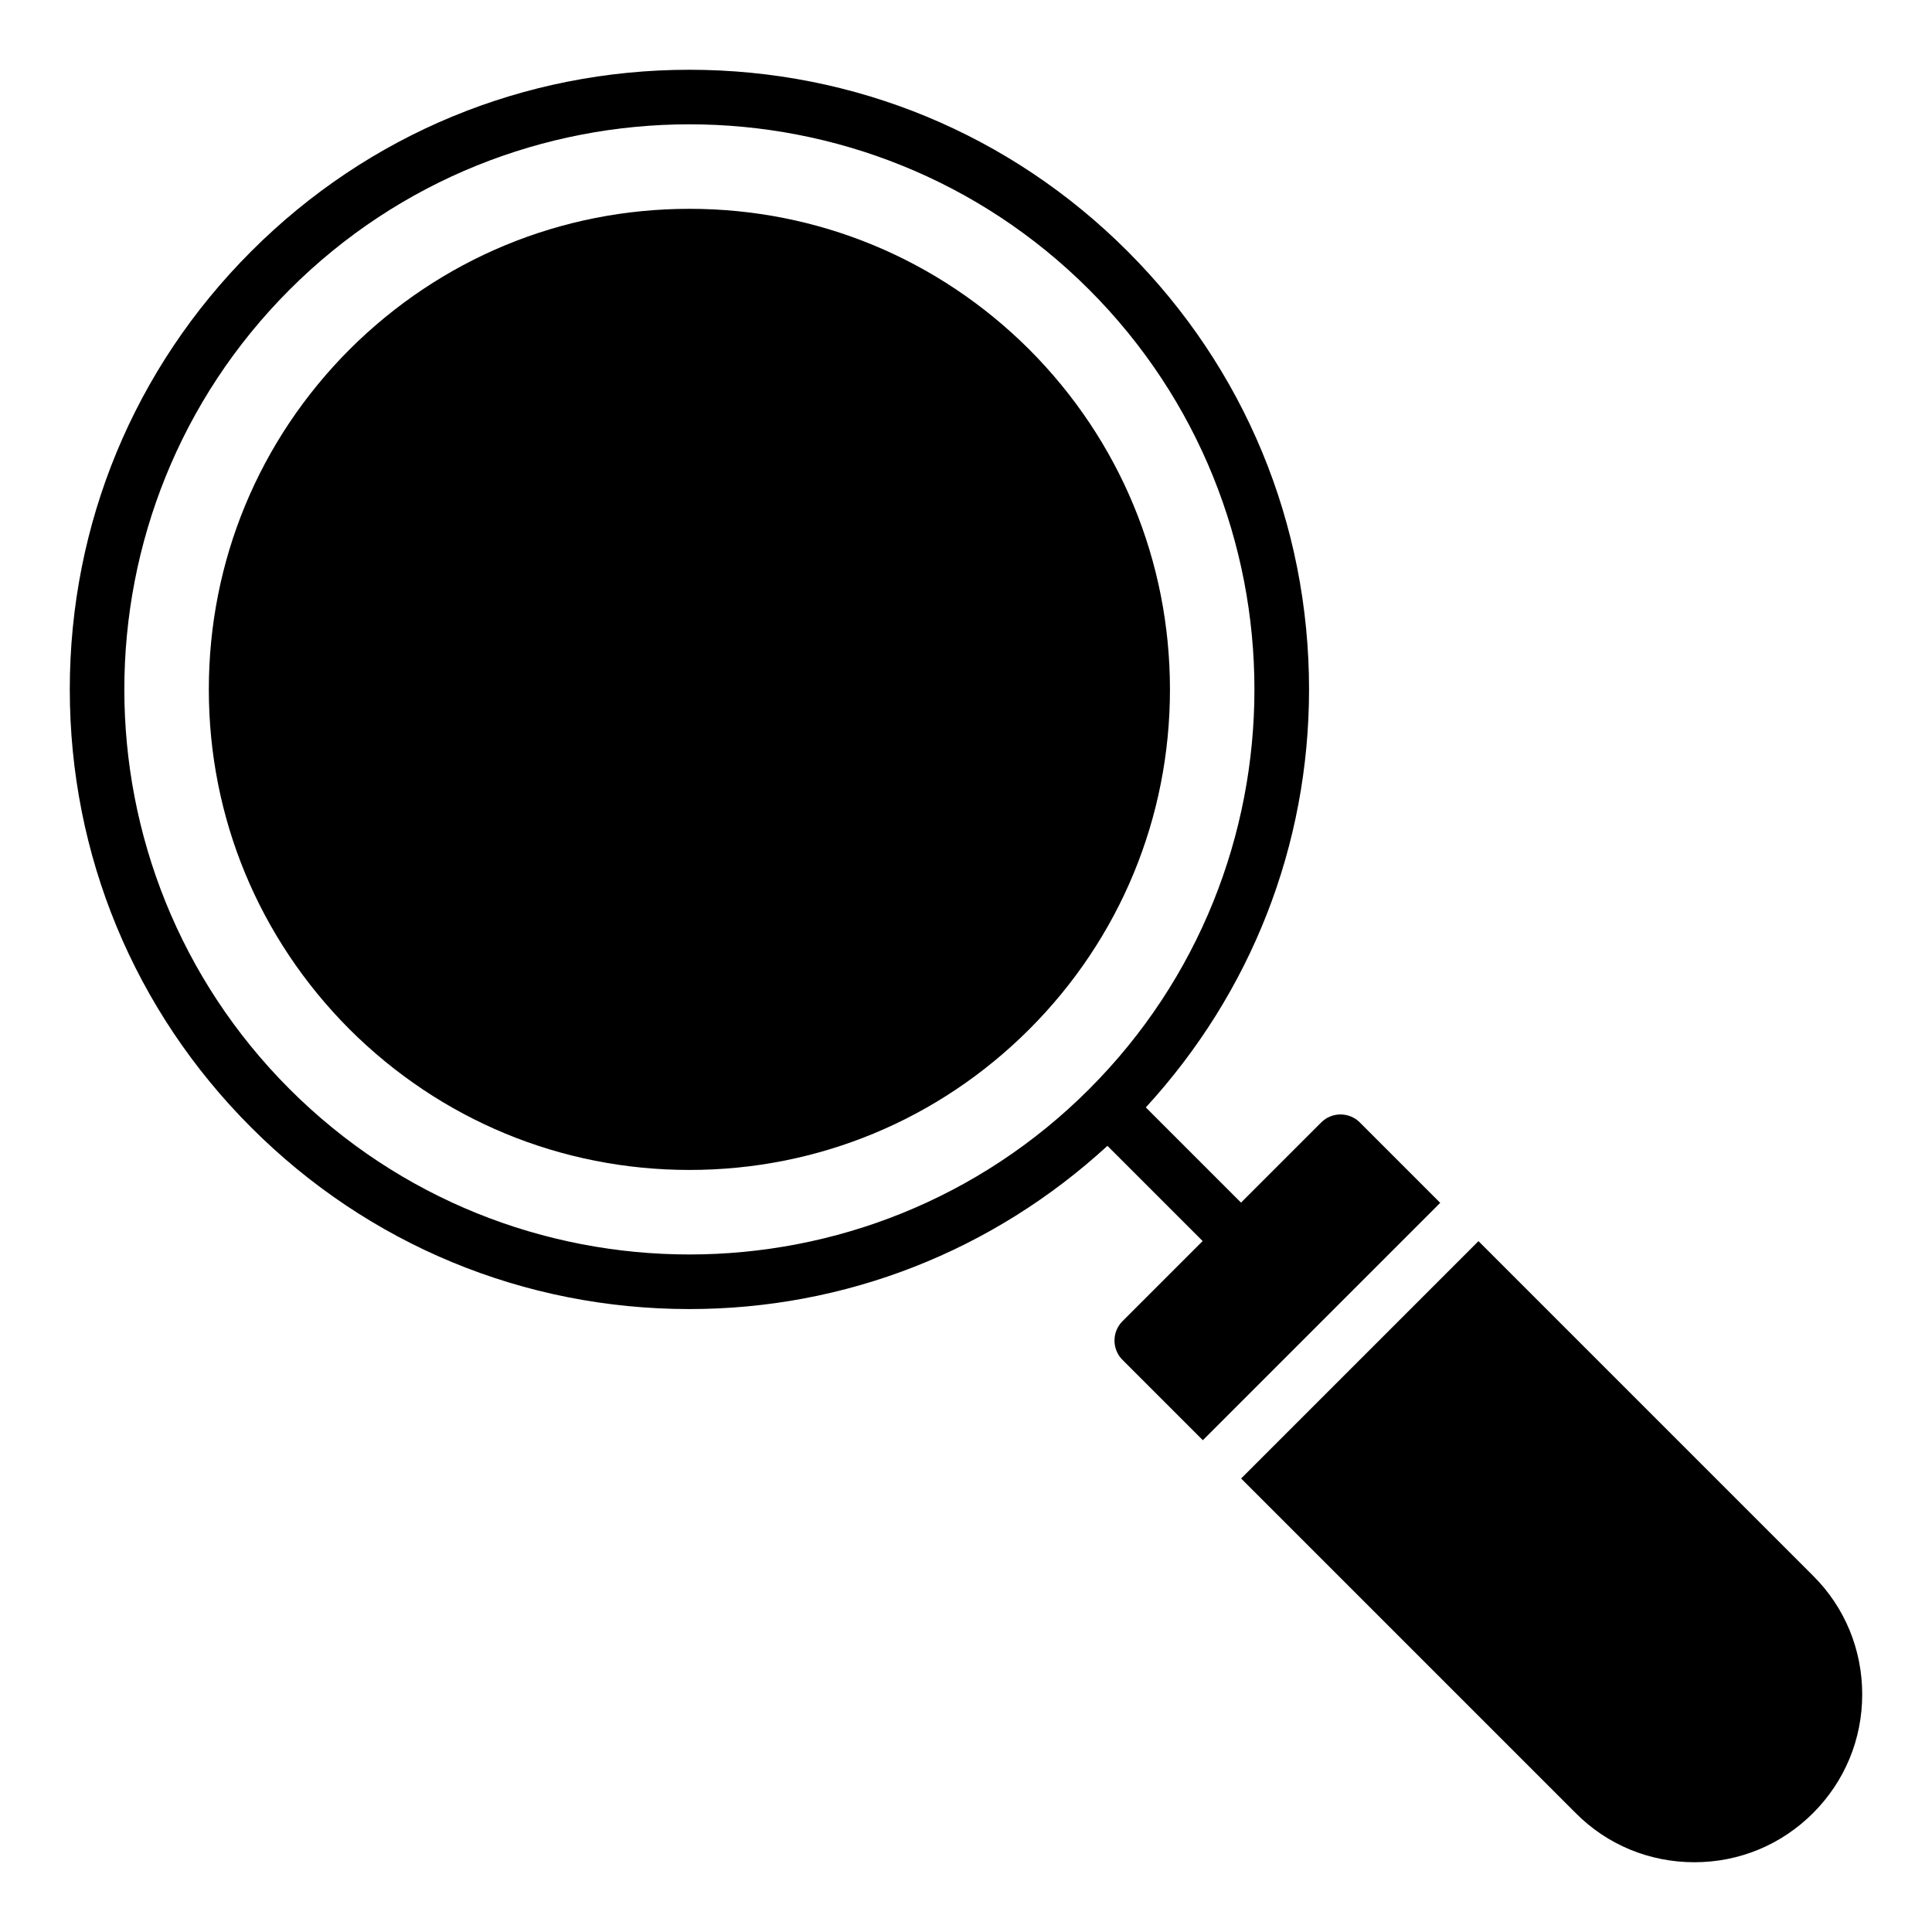 <?xml version="1.0" encoding="UTF-8"?>
<!-- Uploaded to: ICON Repo, www.iconrepo.com, Generator: ICON Repo Mixer Tools -->
<svg fill="#000000" width="800px" height="800px" version="1.1" viewBox="144 144 512 512" xmlns="http://www.w3.org/2000/svg">
 <g>
  <path d="m416.77 236.62c-24.109-24.039-56.066-37.281-90.039-37.281-34.043 0-66 13.242-90.109 37.281-24.039 24.109-37.281 56.066-37.281 90.109 0 33.973 13.242 65.926 37.281 90.039 24.109 24.039 56.066 37.281 90.109 37.281 33.973 0 66-13.242 90.039-37.281 24.039-24.039 37.281-56.066 37.281-90.039 0-34.043-13.242-66-37.281-90.109z"/>
  <path d="m504.36 441.45c-2.809-2.809-7.414-2.809-10.219 0l-21.254 21.254-25.23-25.23c27.844-30.348 43.254-69.332 43.254-110.78 0-43.863-17.078-85.098-48.098-116.11-31.012-31.016-72.25-48.094-116.11-48.094s-85.102 17.078-116.11 48.098c-31.02 31.012-48.098 72.25-48.098 116.11 0 43.867 17.078 85.102 48.098 116.12 31.012 31.016 72.25 48.098 116.11 48.098 41.445 0 80.434-15.41 110.78-43.254l25.23 25.23-21.254 21.254c-2.809 2.809-2.809 7.414 0 10.219l21.305 21.305 62.906-62.902zm-71.723-8.816c-58.406 58.414-153.45 58.422-211.88 0-58.41-58.414-58.41-153.46 0-211.88 29.207-29.207 67.574-43.809 105.93-43.809 38.367 0 76.73 14.602 105.94 43.809 58.414 58.414 58.414 153.46 0.004 211.88z"/>
  <path d="m535.81 472.91-62.902 62.902 88.672 88.672c8.344 8.422 19.57 13.027 31.449 13.027 11.875 0 23.031-4.606 31.453-13.027 8.418-8.422 13.023-19.574 13.023-31.449s-4.606-23.102-13.027-31.453z"/>
 </g>
</svg>